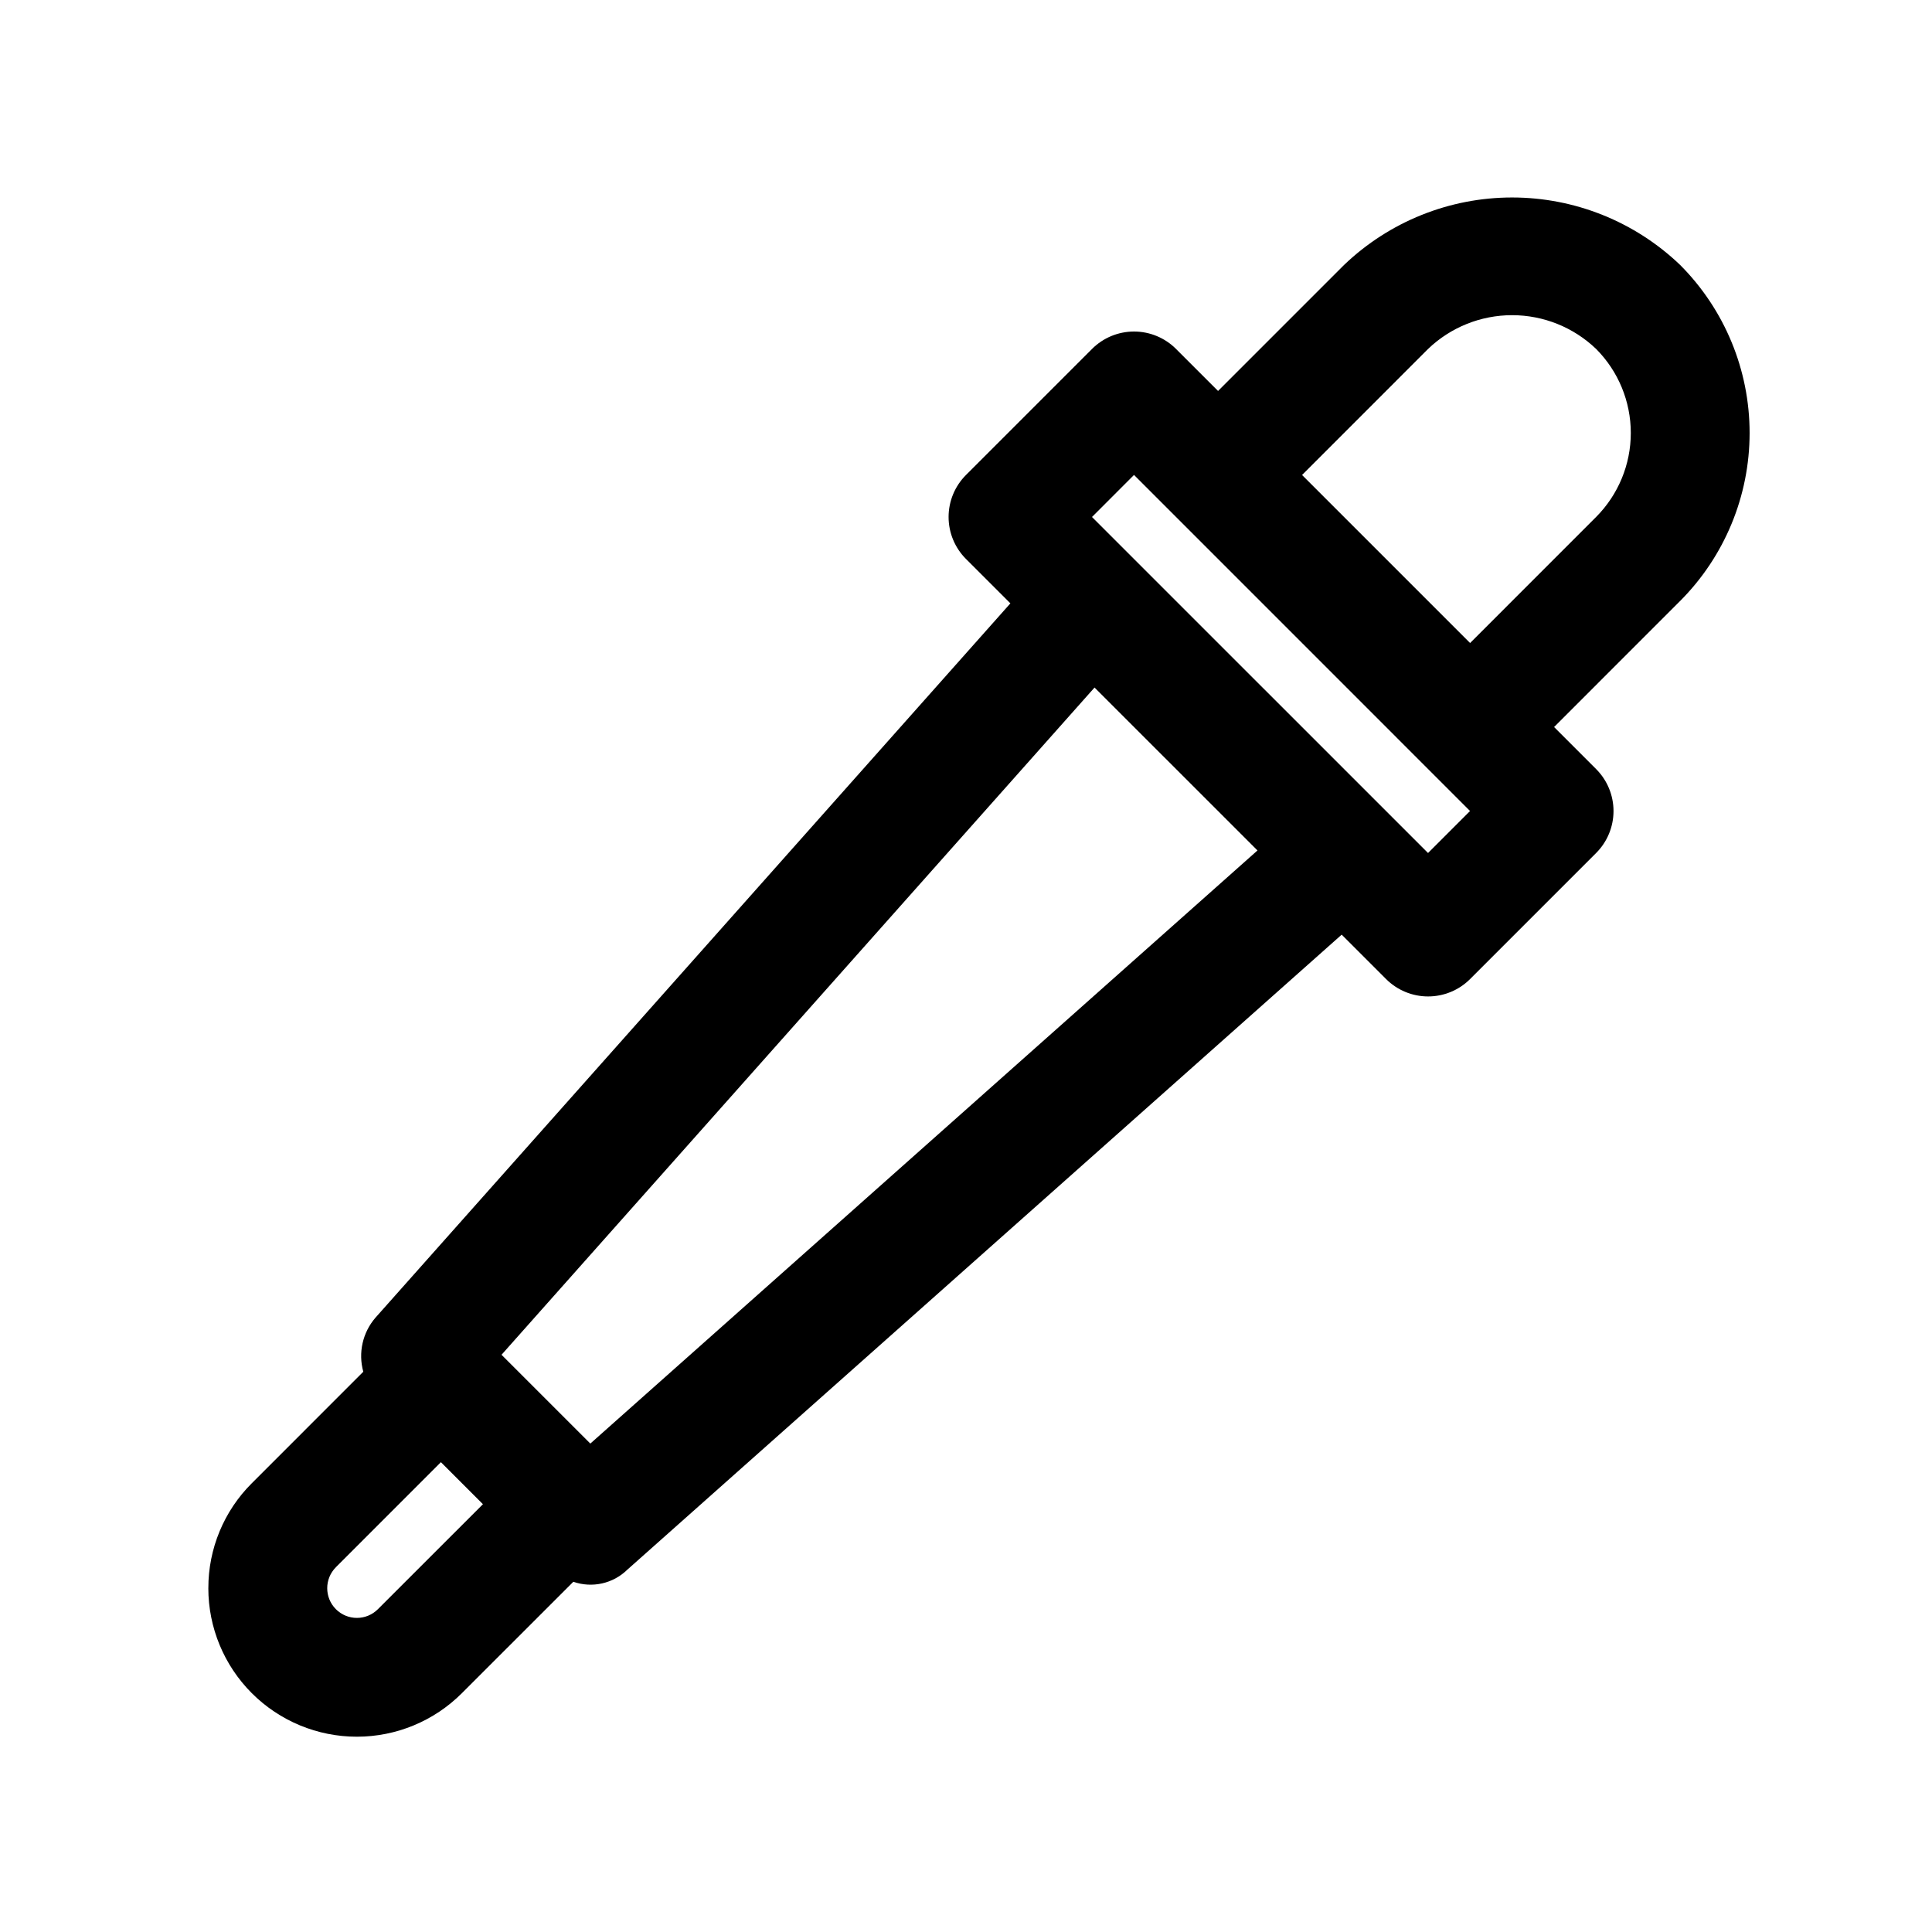 <?xml version="1.0" encoding="UTF-8"?>
<!-- Uploaded to: ICON Repo, www.svgrepo.com, Generator: ICON Repo Mixer Tools -->
<svg fill="#000000" width="800px" height="800px" version="1.1" viewBox="144 144 512 512" xmlns="http://www.w3.org/2000/svg">
 <path d="m199.21 564.89c0.004 10.438 4.152 20.449 11.531 27.828 7.383 7.379 17.391 11.527 27.828 11.527s20.449-4.144 27.828-11.527l29.543-29.531c5 1.738 10.555 0.488 14.328-3.223l189.29-168.27 11.766 11.766c2.953 2.953 6.957 4.609 11.133 4.609 4.176 0 8.18-1.656 11.133-4.609l33.395-33.395h-0.004c2.957-2.949 4.617-6.957 4.617-11.129 0-4.176-1.66-8.18-4.617-11.133l-11.133-11.133 33.395-33.402h0.004c11.793-11.816 18.418-27.832 18.418-44.531 0-16.695-6.625-32.711-18.418-44.527-11.984-11.473-27.934-17.875-44.527-17.875-16.59 0-32.539 6.402-44.523 17.875l-33.398 33.398-11.137-11.133v-0.004c-2.953-2.953-6.957-4.613-11.133-4.613s-8.18 1.66-11.129 4.613l-33.402 33.402c-2.953 2.953-4.613 6.957-4.613 11.133s1.66 8.18 4.613 11.129l11.766 11.762-168.26 189.3c-3.41 3.934-4.621 9.312-3.227 14.328l-29.523 29.527c-7.41 7.367-11.562 17.391-11.539 27.836zm323.25-328.42c5.988-5.742 13.965-8.945 22.262-8.945s16.273 3.203 22.262 8.945c5.891 5.918 9.195 13.922 9.195 22.27 0 8.344-3.305 16.352-9.195 22.266l-33.395 33.398-44.527-44.527zm-77.934 33.395 11.117 11.117 0.012 0.02 0.02 0.012 66.773 66.781 11.129 11.129-11.133 11.133-89.051-89.047zm-10.461 56.34 43.18 43.176-176.8 157.18-23.535-23.531zm-201.05 233.12 27.828-27.836 11.141 11.141-27.84 27.828c-1.473 1.477-3.473 2.305-5.562 2.305-2.086 0-4.086-0.828-5.562-2.305-3.07-3.074-3.07-8.059 0-11.133z"/>
</svg>